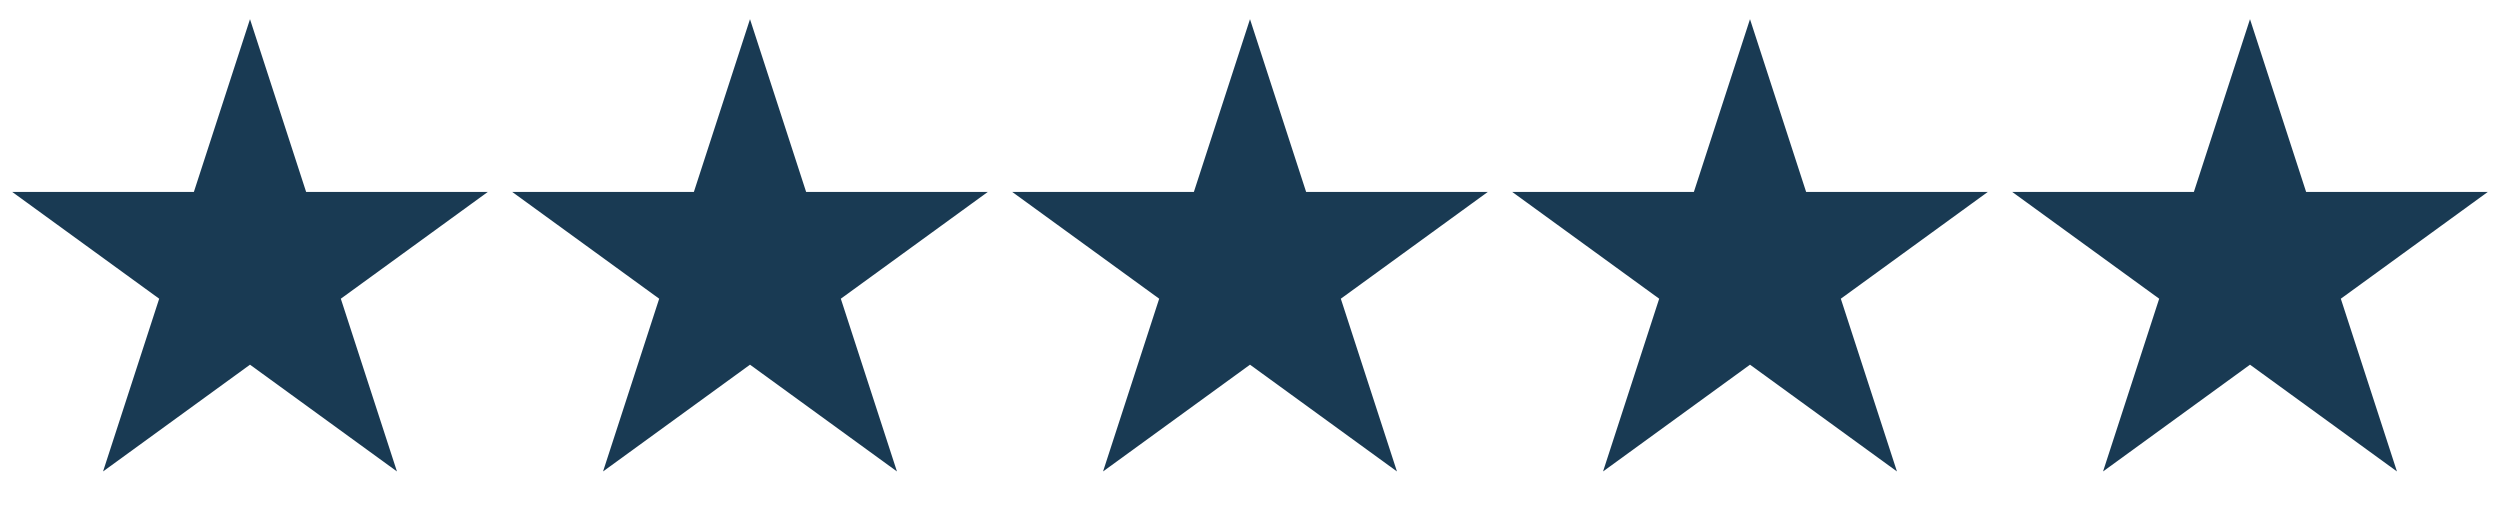 <svg width="95" height="20" viewBox="0 0 95 20" fill="none" xmlns="http://www.w3.org/2000/svg">
<path d="M9.5 0.729L11.633 7.294H18.535L12.951 11.351L15.084 17.915L9.5 13.858L3.916 17.915L6.049 11.351L0.465 7.294H7.367L9.5 0.729Z" fill="#193A53"/>
<path d="M28.5 0.729L30.633 7.294H37.535L31.951 11.351L34.084 17.915L28.5 13.858L22.916 17.915L25.049 11.351L19.465 7.294H26.367L28.5 0.729Z" fill="#193A53"/>
<path d="M47.5 0.729L49.633 7.294H56.535L50.951 11.351L53.084 17.915L47.5 13.858L41.916 17.915L44.049 11.351L38.465 7.294H45.367L47.5 0.729Z" fill="#193A53"/>
<path d="M66.5 0.729L68.633 7.294H75.535L69.951 11.351L72.084 17.915L66.5 13.858L60.916 17.915L63.049 11.351L57.465 7.294H64.367L66.5 0.729Z" fill="#193A53"/>
<path d="M85.5 0.729L87.633 7.294H94.535L88.951 11.351L91.084 17.915L85.5 13.858L79.916 17.915L82.049 11.351L76.465 7.294H83.367L85.5 0.729Z" fill="#193A53"/>
</svg>
